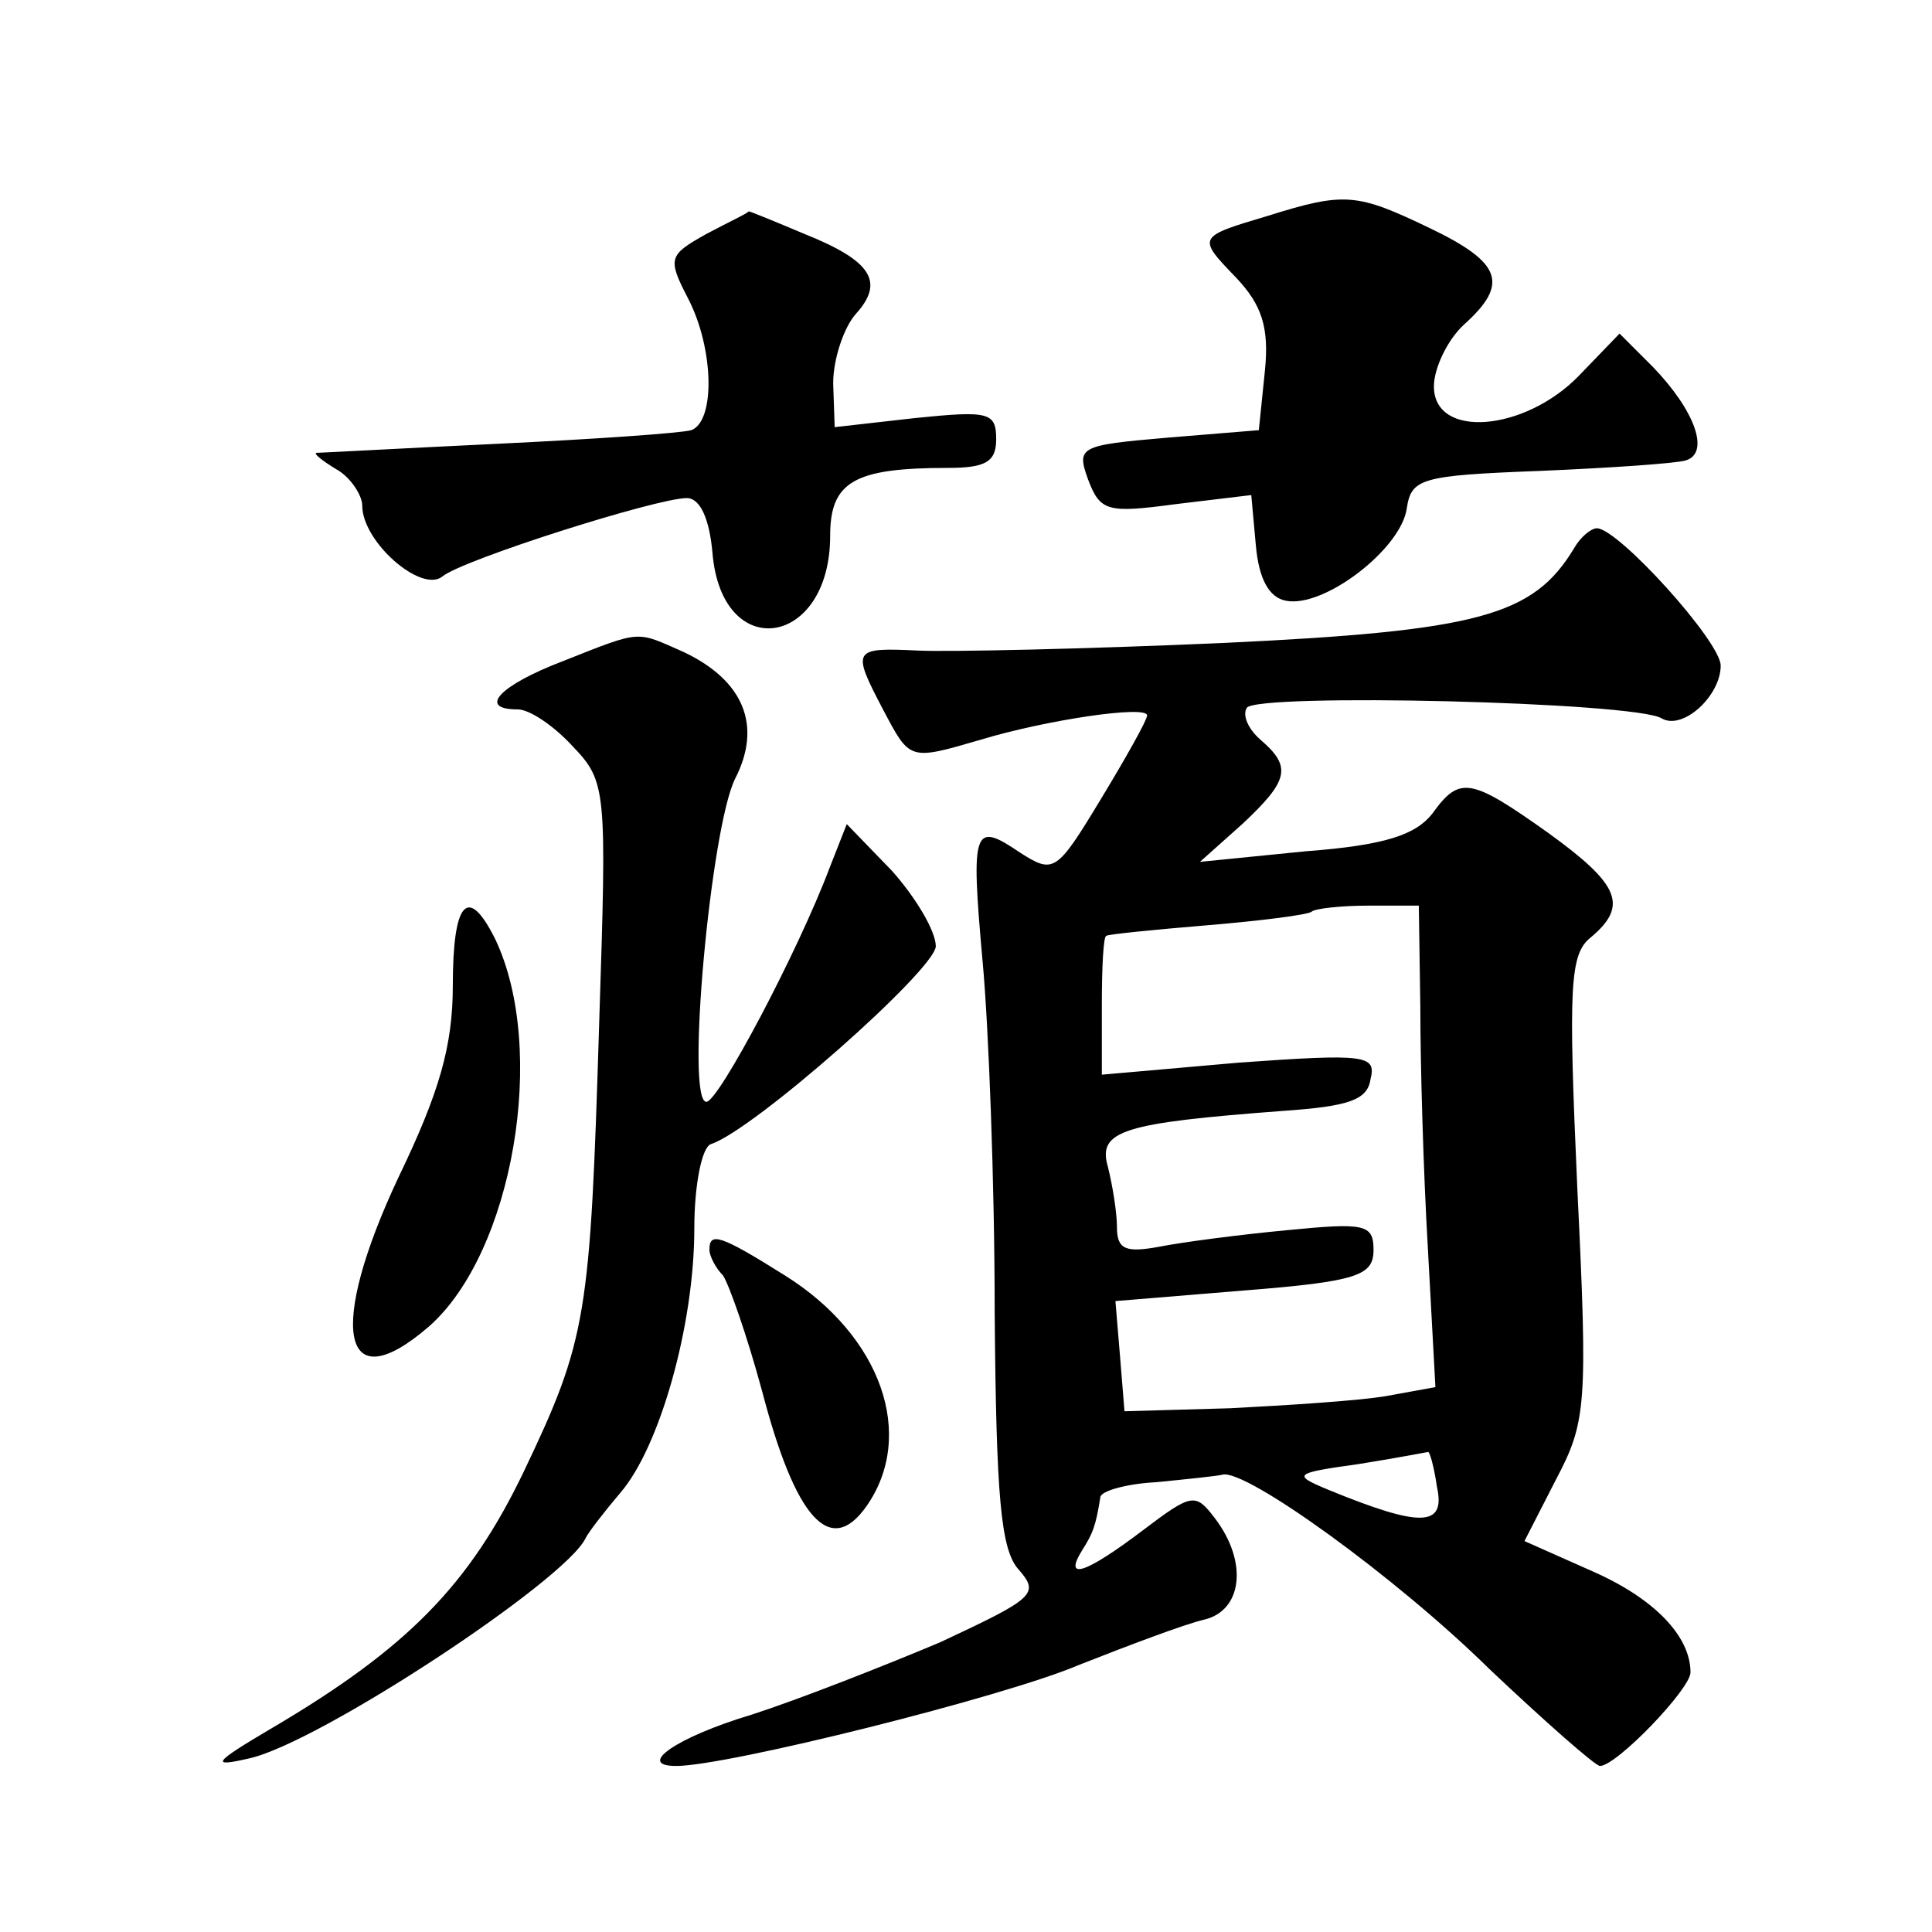 <?xml version="1.0" standalone="no"?>
<!DOCTYPE svg PUBLIC "-//W3C//DTD SVG 20010904//EN"
 "http://www.w3.org/TR/2001/REC-SVG-20010904/DTD/svg10.dtd">
<svg version="1.0" xmlns="http://www.w3.org/2000/svg"
 width="128pt" height="128pt" viewBox="0 0 128 128"
 preserveAspectRatio="xMidYMid meet">
<g transform="translate(0,128) scale(0.1,-0.1)"
fill="#0" stroke="none">
<path d="M840 1137 c-47 -14 -47 -14 -21 -41 17 -18 22 -33 19 -62 l-4 -39 -61
-5 c-58 -5 -60 -6 -52 -28 8 -21 13 -22 58 -16 l50 6 3 -33 c2 -23 9 -35 20 -37
25 -5 76 34 80 61 3 20 9 22 88 25 47 2 91 5 97 7 16 5 6 33 -22 62 l-22 22 -27
-28 c-36 -37 -96 -42 -96 -7 0 12 9 31 20 41 30 27 25 41 -23 64 -48 23 -56 24
-107 8z M468 1125 c-25 -14 -26 -16 -12 -43 17 -33 18 -81 2 -87 -7 -2 -65 -6 -128
-9 -63 -3 -117 -6 -120 -6 -3 0 3 -5 13 -11 9 -5 17 -17 17 -24 0 -24 39 -58 53
-47 13 11 142 52 162 52 9 0 15 -14 17 -36 6 -74 78 -63 78 11 0 36 16 45 78 45
25 0 32 4 32 19 0 18 -5 19 -54 14 l-53 -6 -1 29 c0 16 7 37 15 46 19 21 11 35
-34 53 -19 8 -36 15 -37 15 0 -1 -13 -7 -28 -15z M1043 917 c-27 -45 -63 -55 -233
-63 -91 -4 -182 -6 -202 -5 -43 2 -44 1 -23 -39 18 -34 17 -34 65 -20 43 13 110
23 110 16 0 -3 -14 -28 -31 -56 -29 -48 -31 -49 -53 -35 -31 21 -33 17 -25 -72
4 -43 8 -147 8 -232 1 -123 4 -158 16 -171 14 -16 10 -19 -52 -48 -38 -16 -94 -38
-125 -48 -50 -15 -77 -34 -50 -34 34 0 218 46 267 67 33 13 70 27 83 30 25 6 29
38 7 67 -13 17 -15 17 -48 -8 -37 -28 -53 -34 -40 -13 7 11 9 16 12 35 0 4 17 9
37 10 20 2 40 4 44 5 15 4 114 -67 177 -129 37 -35 70 -64 73 -64 11 0 60 51 60
62 0 24 -24 49 -65 67 l-45 20 21 41 c20 38 21 49 14 193 -6 134 -5 155 9 166 25
21 19 35 -28 69 -52 37 -59 38 -77 13 -11 -14 -31 -21 -84 -25 l-70 -7 28 25 c31
29 33 38 12 56 -8 7 -12 16 -9 21 6 10 258 4 275 -7 14 -8 39 15 39 35 0 16 -68
91 -82 91 -4 0 -11 -6 -15 -13z m-102 -304 c0 -38 2 -109 5 -160 l5 -92 -33 -6
c-18 -3 -64 -6 -103 -8 l-70 -2 -3 37 -3 36 85 7 c76 6 86 10 86 27 0 17 -6 18
-57 13 -32 -3 -70 -8 -85 -11 -22 -4 -28 -2 -28 13 0 10 -3 28 -6 40 -7 24 10 29
116 37 43 3 56 7 58 21 4 16 -3 17 -87 11 l-91 -8 0 46 c0 25 1 46 3 46 1 1 31
4 67 7 36 3 67 7 69 9 2 2 19 4 38 4 l33 0 1 -67z m11 -318 c6 -27 -11 -27 -72
-2 -24 10 -23 11 20 17 25 4 46 8 46 8 1 1 4 -9 6 -23z M373 842 c-42 -16 -57 -32
-30 -32 8 0 24 -11 36 -24 23 -24 23 -28 18 -183 -6 -195 -8 -210 -50 -298 -36
-75 -77 -117 -167 -170 -39 -23 -41 -26 -15 -20 46 10 210 118 223 146 2 4 12 17
23 30 26 30 49 111 49 175 0 29 5 54 11 56 28 9 148 115 149 131 0 10 -13 32 -29
50 l-30 31 -11 -28 c-21 -56 -74 -156 -82 -156 -14 0 3 182 19 214 18 35 6 65 -34
84 -32 14 -27 15 -80 -6z M300 627 c0 -40 -9 -71 -36 -127 -47 -100 -38 -149 20
-99 56 49 79 184 44 257 -18 36 -28 25 -28 -31z M470 452 c0 -4 4 -12 9 -17 4 -6
16 -40 26 -77 22 -84 45 -110 69 -76 33 47 10 113 -54 153 -43 27 -50 29 -50 17z"/>
</g>
</svg>
